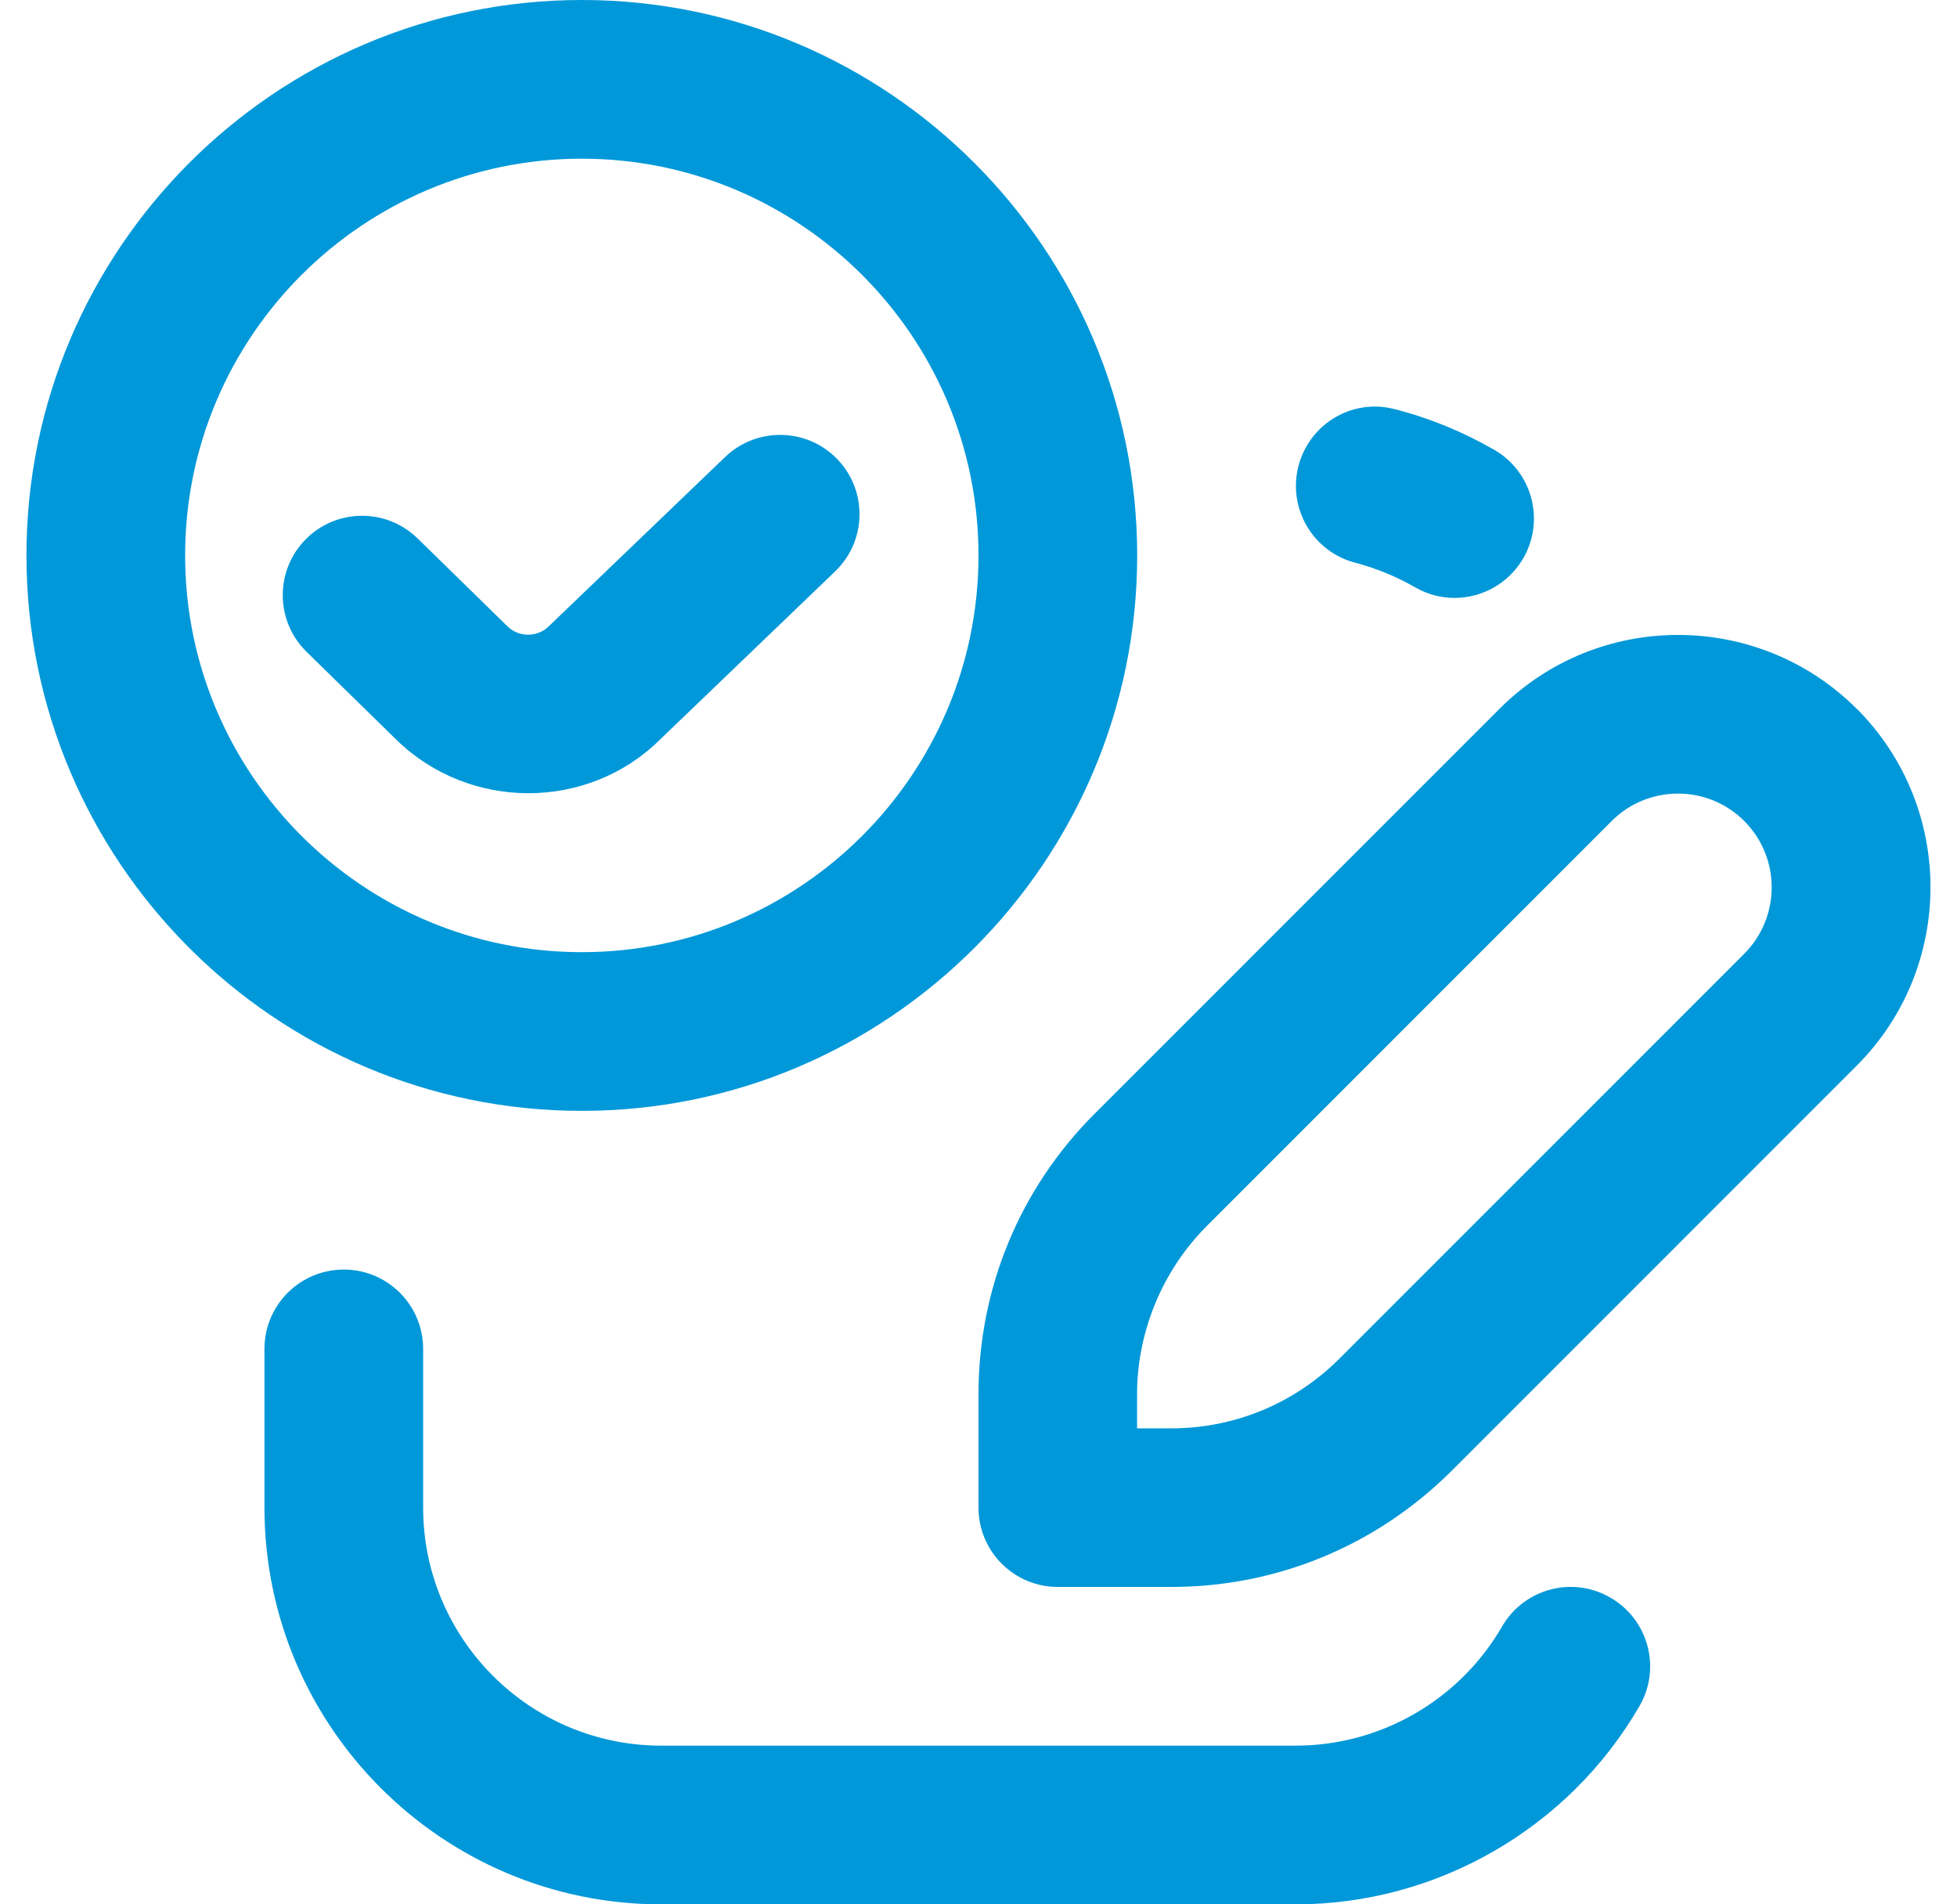 <?xml version="1.0" encoding="UTF-8"?>
<svg xmlns="http://www.w3.org/2000/svg" width="37" height="36" viewBox="0 0 37 36" fill="none">
  <g clip-path="url(#clip0_881_2602)">
    <path d="M35.102 13.398C33.24 11.538 30.212 11.538 28.352 13.398L20.696 21.054C19.28 22.47 18.5 24.352 18.5 26.357V28.5C18.5 29.329 19.172 30 20 30H22.143C24.146 30 26.029 29.218 27.448 27.802L35.103 20.146C36.964 18.287 36.964 15.257 35.103 13.396L35.102 13.398ZM32.981 18.027L25.325 25.683C24.474 26.532 23.343 27.002 22.142 27.002H21.498V26.358C21.498 25.173 21.979 24.015 22.816 23.177L30.471 15.521C31.163 14.829 32.288 14.829 32.978 15.521C33.669 16.212 33.669 17.337 32.978 18.029L32.981 18.027ZM24.548 8.814C24.755 8.011 25.571 7.521 26.377 7.737C27.034 7.905 27.663 8.165 28.252 8.504C28.968 8.918 29.215 9.835 28.8 10.553C28.521 11.033 28.019 11.303 27.5 11.303C27.247 11.303 26.988 11.238 26.752 11.101C26.399 10.898 26.02 10.743 25.627 10.639C24.824 10.432 24.343 9.614 24.549 8.812L24.548 8.814ZM30.997 32.252C29.659 34.563 27.17 36 24.5 36H12.5C8.364 36 5 32.636 5 28.5V25.5C5 24.671 5.672 24 6.5 24C7.328 24 8 24.671 8 25.5V28.5C8 30.981 10.019 33 12.5 33H24.5C26.102 33 27.596 32.138 28.398 30.748C28.814 30.032 29.732 29.784 30.448 30.203C31.166 30.616 31.412 31.535 30.997 32.252ZM21.5 10.5C21.5 4.712 16.79 0 11 0C5.21 0 0.5 4.712 0.5 10.5C0.5 16.288 5.21 21 11 21C16.79 21 21.5 16.288 21.5 10.5ZM3.5 10.5C3.5 6.364 6.864 3 11 3C15.136 3 18.5 6.364 18.5 10.5C18.5 14.636 15.136 18 11 18C6.864 18 3.5 14.636 3.5 10.5ZM12.47 13.989C11.792 14.658 10.892 14.995 9.991 14.995C9.089 14.995 8.184 14.658 7.495 13.985L5.796 12.322C5.204 11.742 5.195 10.793 5.774 10.201C6.353 9.609 7.303 9.6 7.895 10.178L9.593 11.839C9.809 12.053 10.162 12.051 10.376 11.839L13.71 8.639C14.307 8.067 15.258 8.084 15.832 8.682C16.406 9.279 16.387 10.229 15.788 10.803L12.47 13.989Z" fill="#0098D9"></path>
  </g>
  <defs>
    <clipPath id="clip0_881_2602">
      <rect width="36" height="36" fill="white" transform="translate(0.5)"></rect>
    </clipPath>
  </defs>
</svg>
